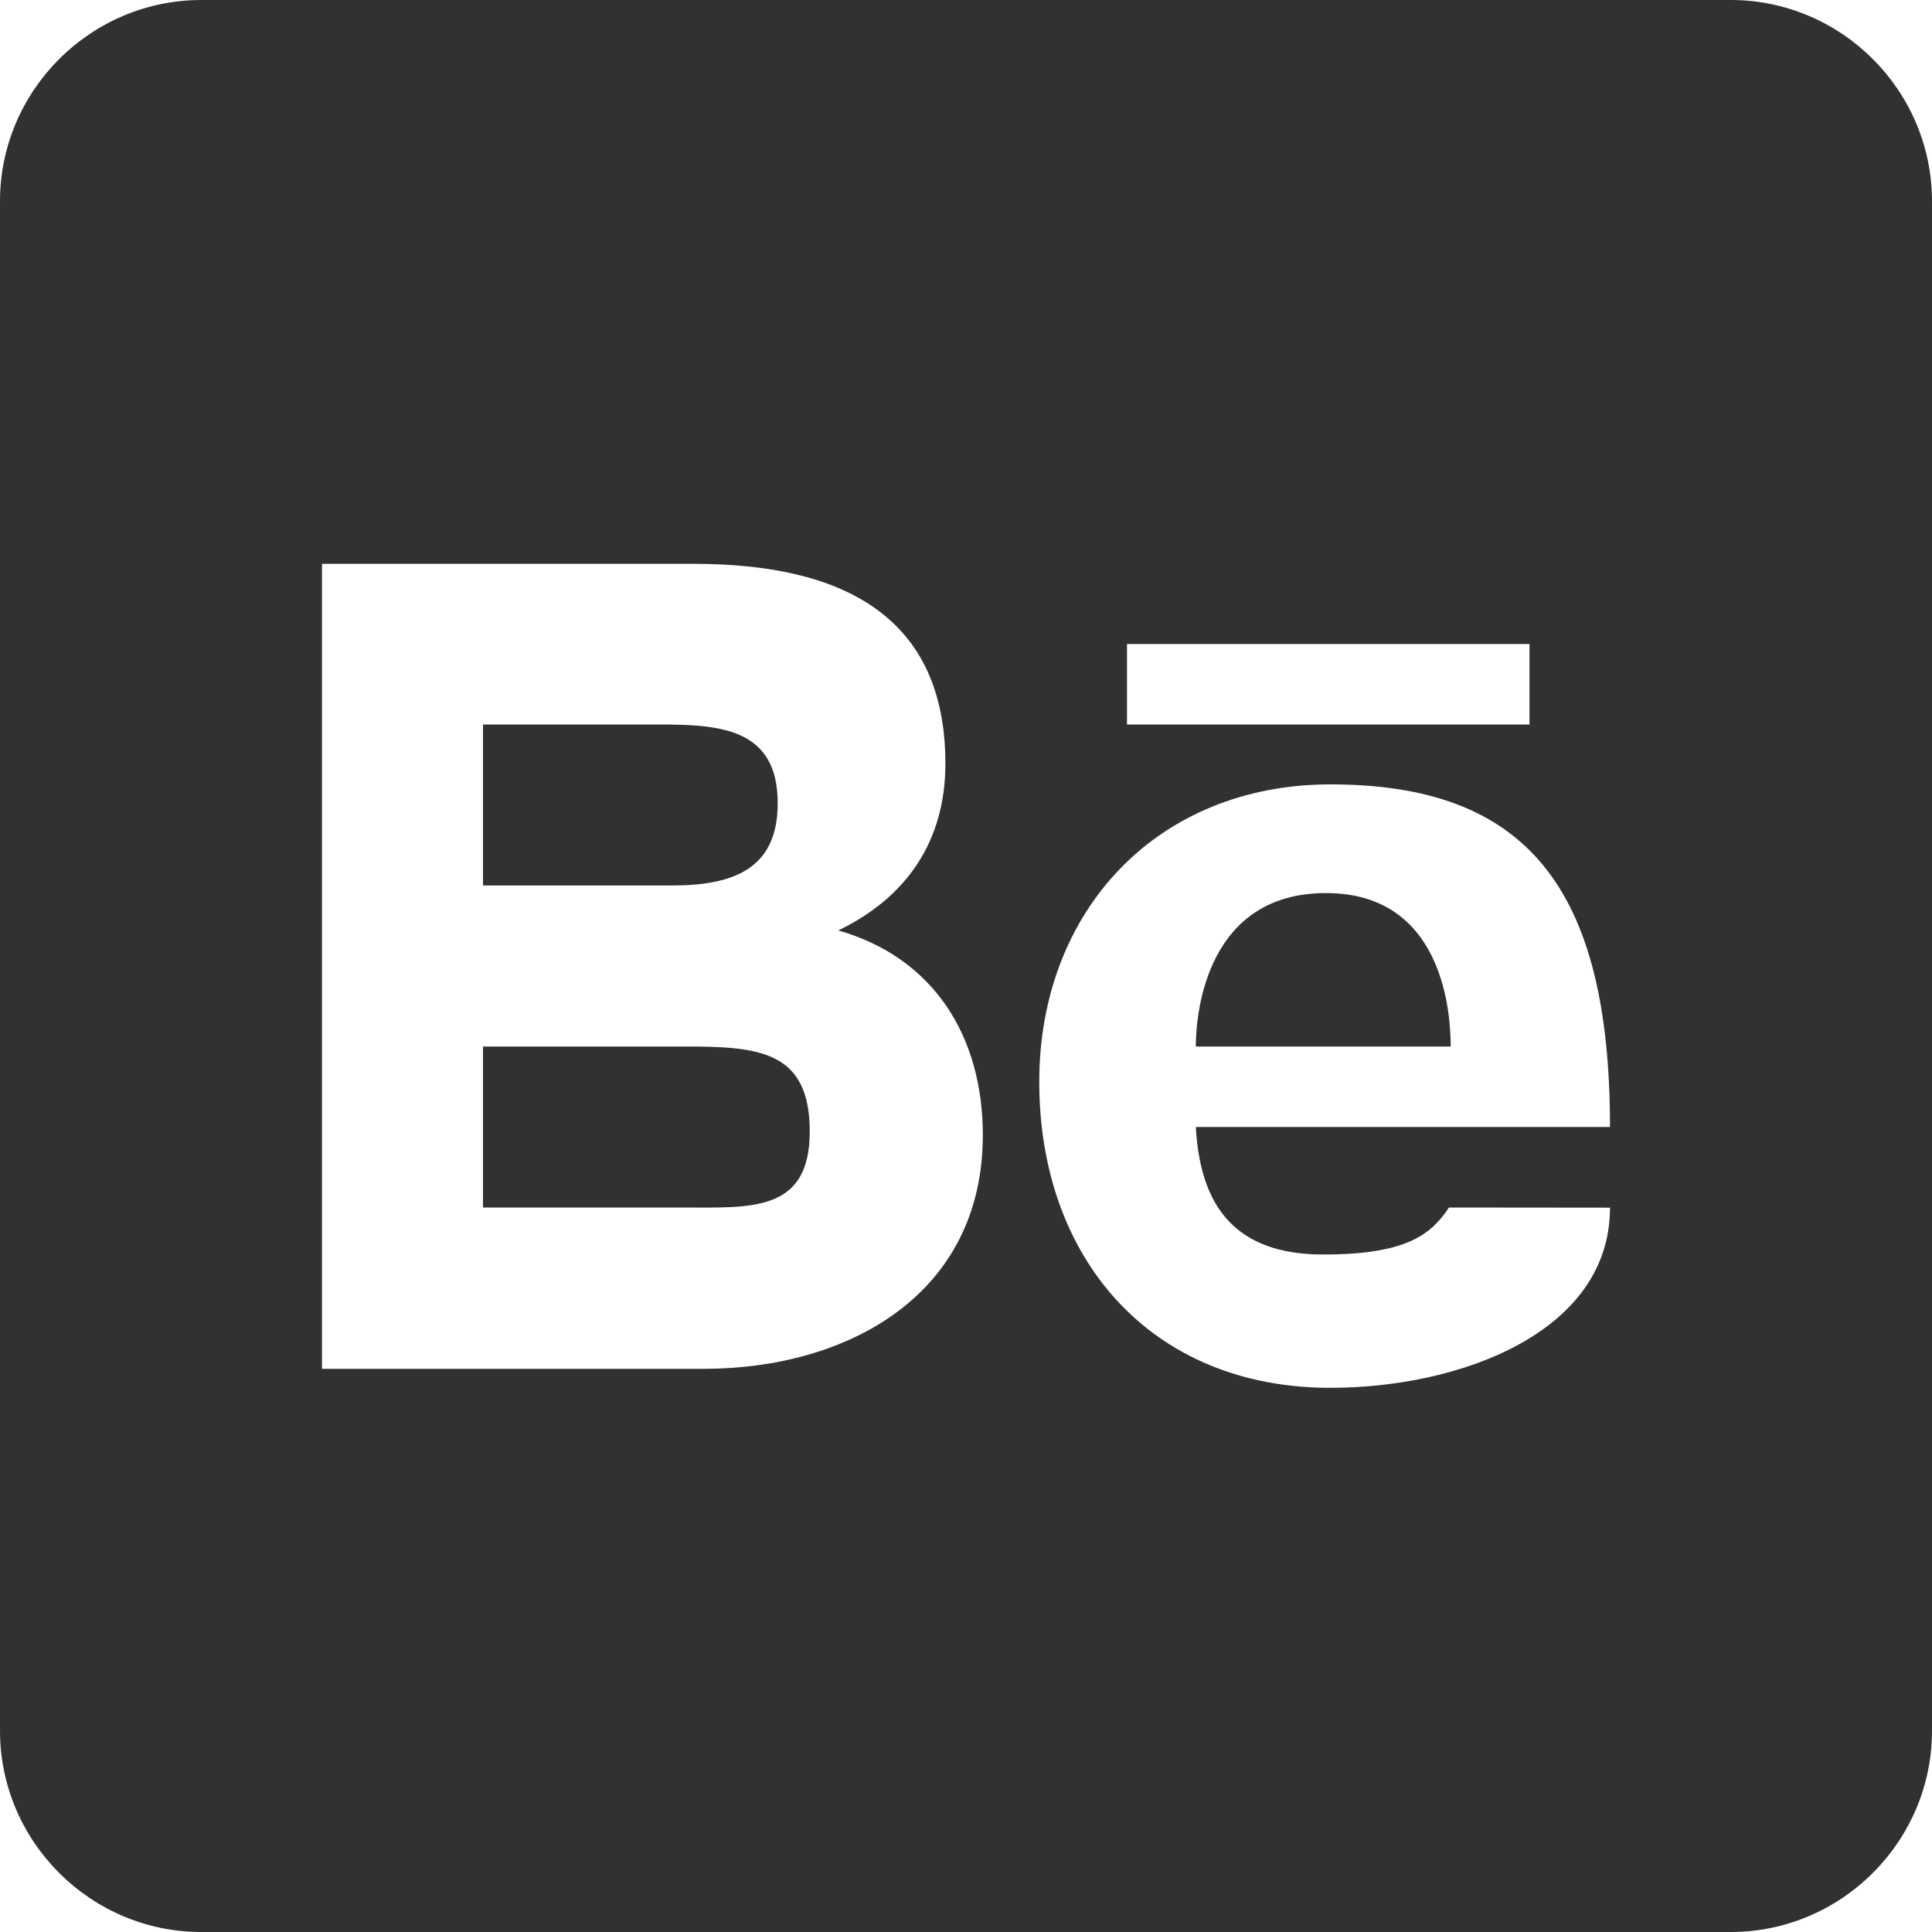 <?xml version="1.0" encoding="utf-8"?>
<!-- Generator: Adobe Illustrator 15.1.0, SVG Export Plug-In . SVG Version: 6.00 Build 0)  -->
<!DOCTYPE svg PUBLIC "-//W3C//DTD SVG 1.1//EN" "http://www.w3.org/Graphics/SVG/1.1/DTD/svg11.dtd">
<svg version="1.1" id="Capa_1" xmlns="http://www.w3.org/2000/svg" xmlns:xlink="http://www.w3.org/1999/xlink" x="0px" y="0px"
	 width="24px" height="24px" viewBox="0 0 24 24" enable-background="new 0 0 24 24" xml:space="preserve">
<g id="behance">
	<path id="behance_2_" fill="#313130" d="M18.021,13h-3.166c0-0.443,0.146-1.906,1.617-1.906C17.945,11.094,18.021,12.615,18.021,13
		z M8.508,13H6v2h2.467c0.85,0,1.592,0.07,1.592-0.943C10.059,13.053,9.428,13,8.508,13z M9.661,9.979C9.661,9.045,8.946,9,8.18,9H6
		v2h2.344C9.098,11,9.661,10.803,9.661,9.979z M24,2.5v19c0,1.375-1.125,2.5-2.5,2.5h-19C1.125,24,0,22.875,0,21.5v-19
		C0,1.125,1.125,0,2.5,0h19C22.875,0,24,1.125,24,2.5z M14,9h5V8h-5V9z M12.209,14.1c0-1.219-0.604-2.201-1.795-2.542
		c0.85-0.41,1.33-1.111,1.33-2.072c0-1.822-1.264-2.482-3.126-2.482H4v10h4.756C10.524,17,12.209,16.09,12.209,14.1z M14.855,14H20
		c0-3-1.061-4.256-3.473-4.256c-2.15,0-3.617,1.568-3.617,3.695c0,2.192,1.383,3.801,3.617,3.801c1.604,0,3.473-0.686,3.473-2.238
		L18,15c-0.219,0.328-0.516,0.584-1.562,0.584C15.357,15.584,14.91,15,14.855,14z"/>
</g>
</svg>
